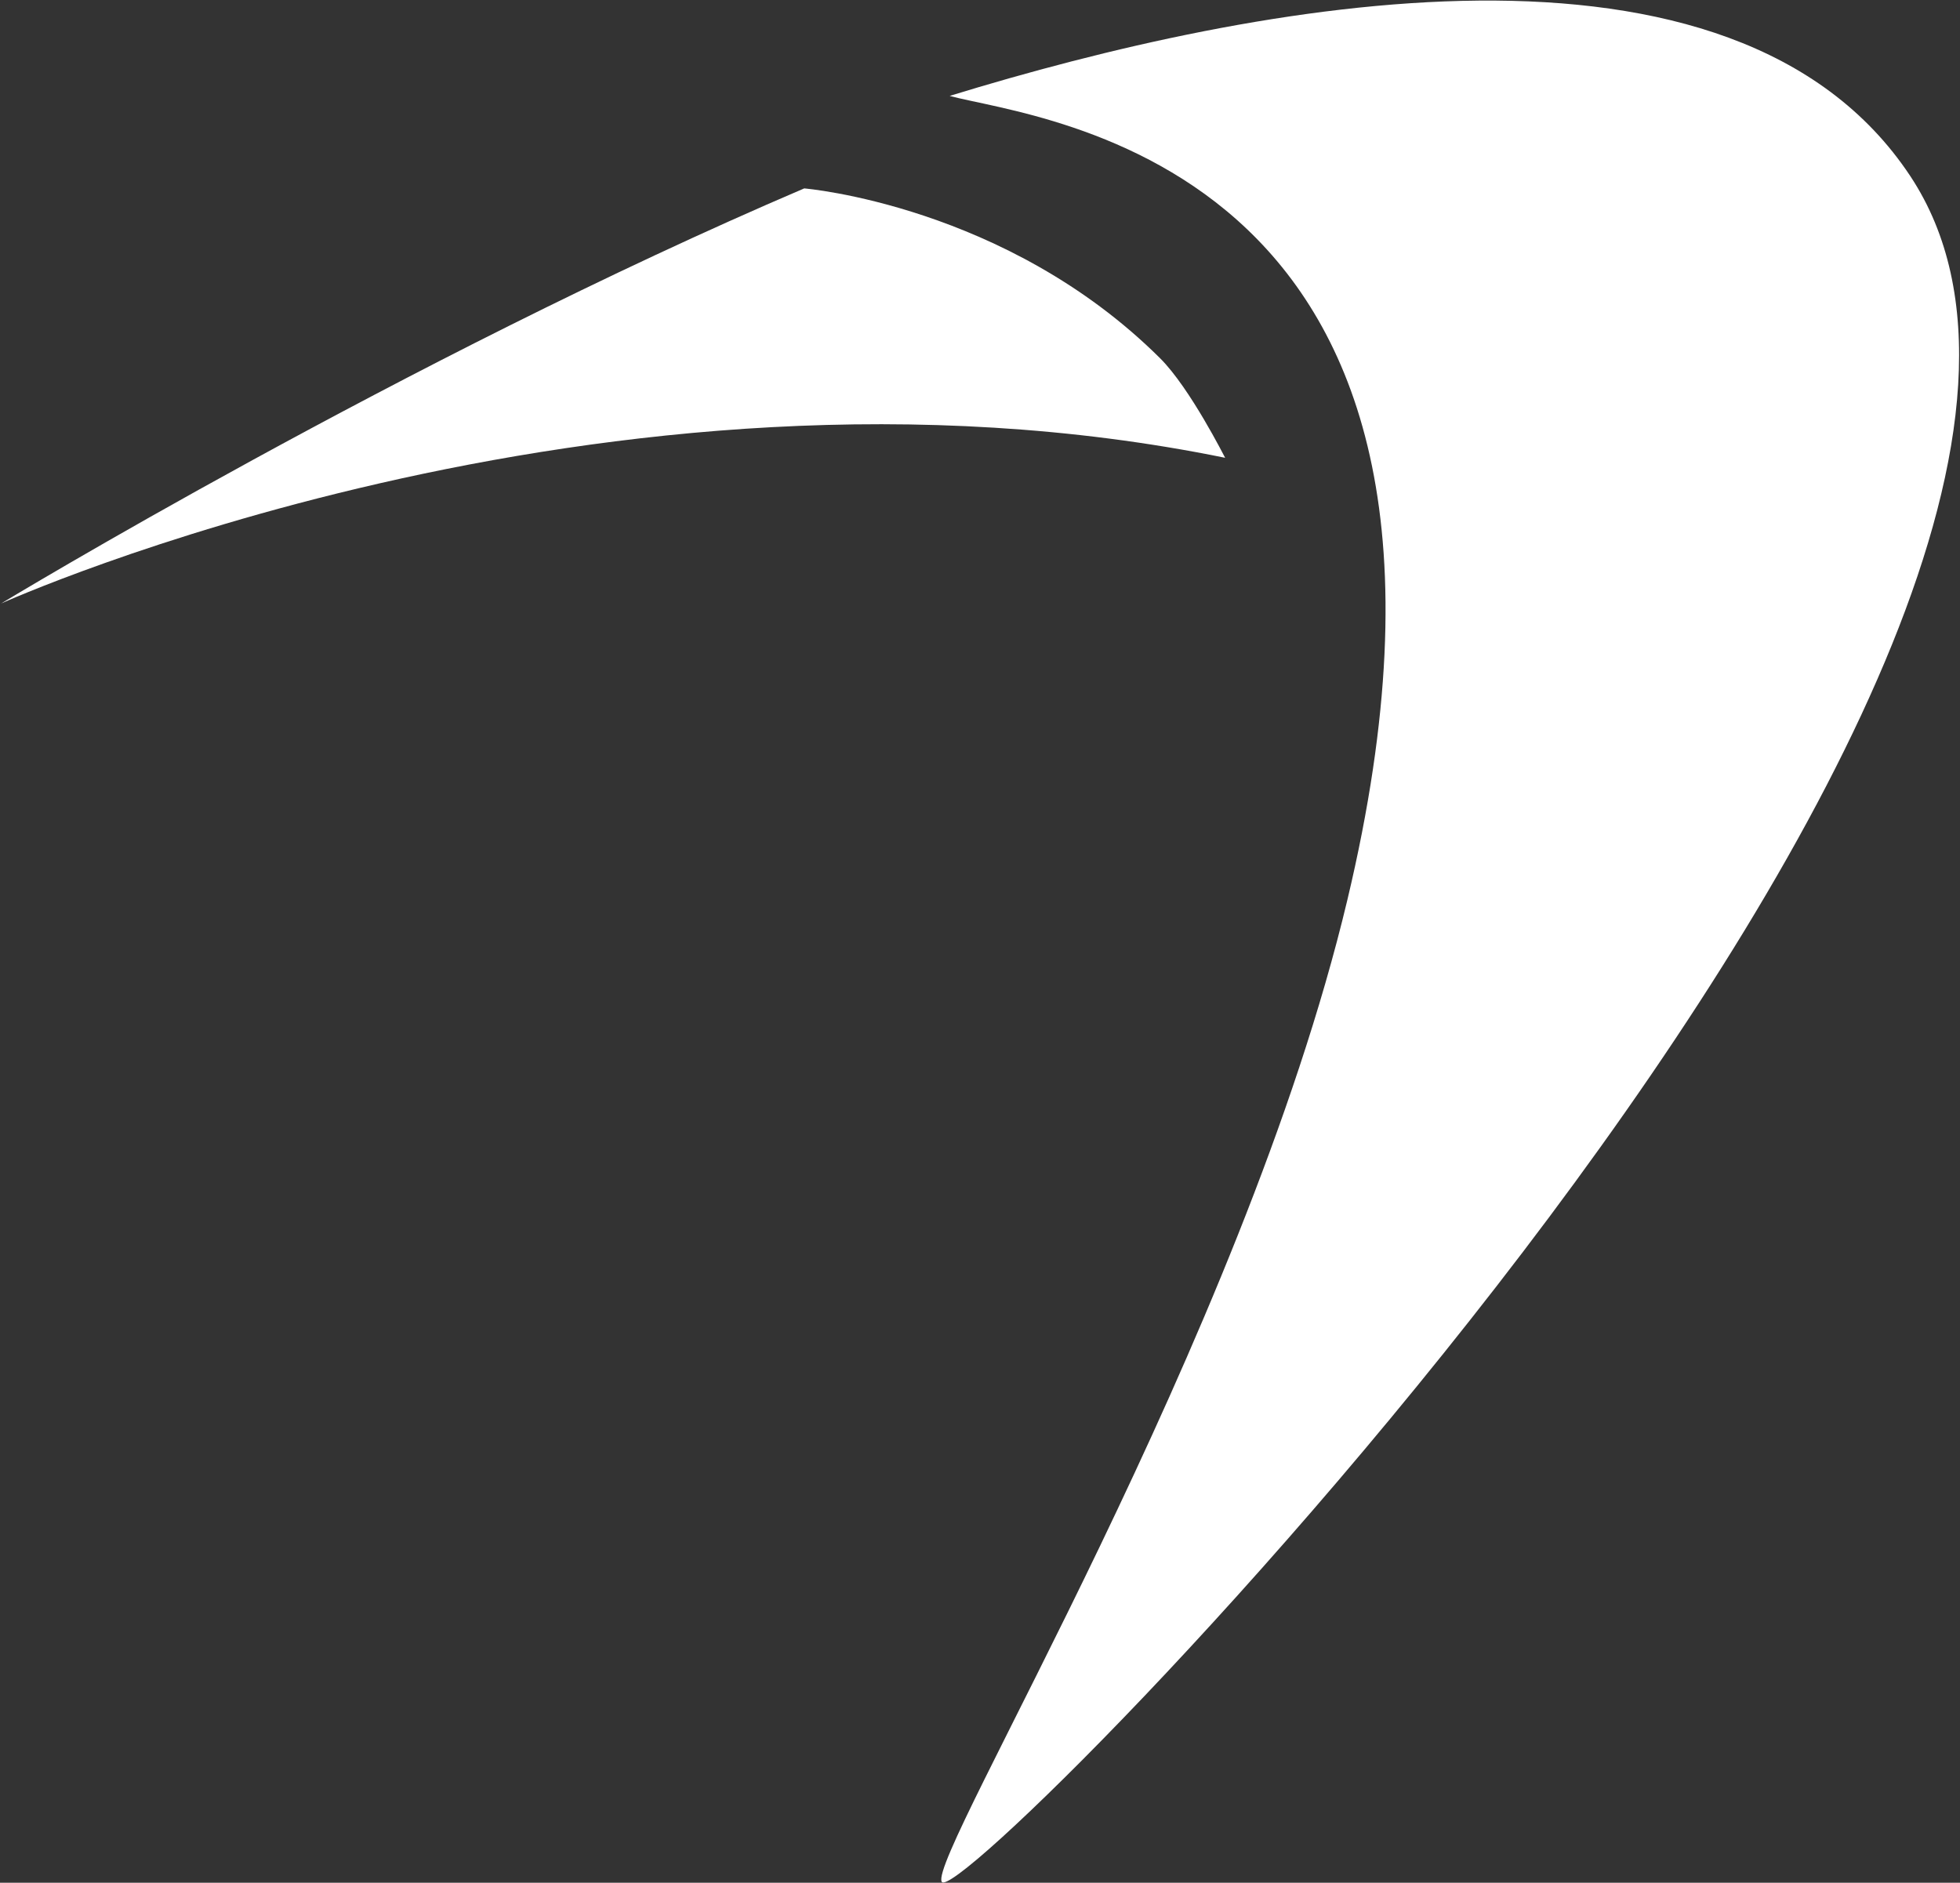 <svg version="1.2" xmlns="http://www.w3.org/2000/svg" viewBox="0 0 1551 1490" width="1551" height="1490">
	<rect x="0" y="0" width="1551" height="1490" fill="#333333" stroke="none"/>
	<title>BSL</title>
	<style>
		.s0 { fill: #ffffff } 
	</style>
	<g>
		<g>
			<path class="s0" d="m918 283.5c-121.9-121.2-281.6-134.4-281.6-134.4-316.9 135.4-635.5 328.5-635.5 328.5 0 0 477.4-215.5 968.6-115.3-0.1 0.1-27.6-55-51.5-78.8z"/>
			<path class="s0" d="m1511.7 139.4c-139.9-211.3-517.8-138-760.2-63.5 69.5 19 454.2 51.2 314.7 636.3-82.8 347.5-331.9 756.5-321 777 15 28.4 1010.9-980.4 766.5-1349.8z"/>
		</g>
	</g>
</svg>